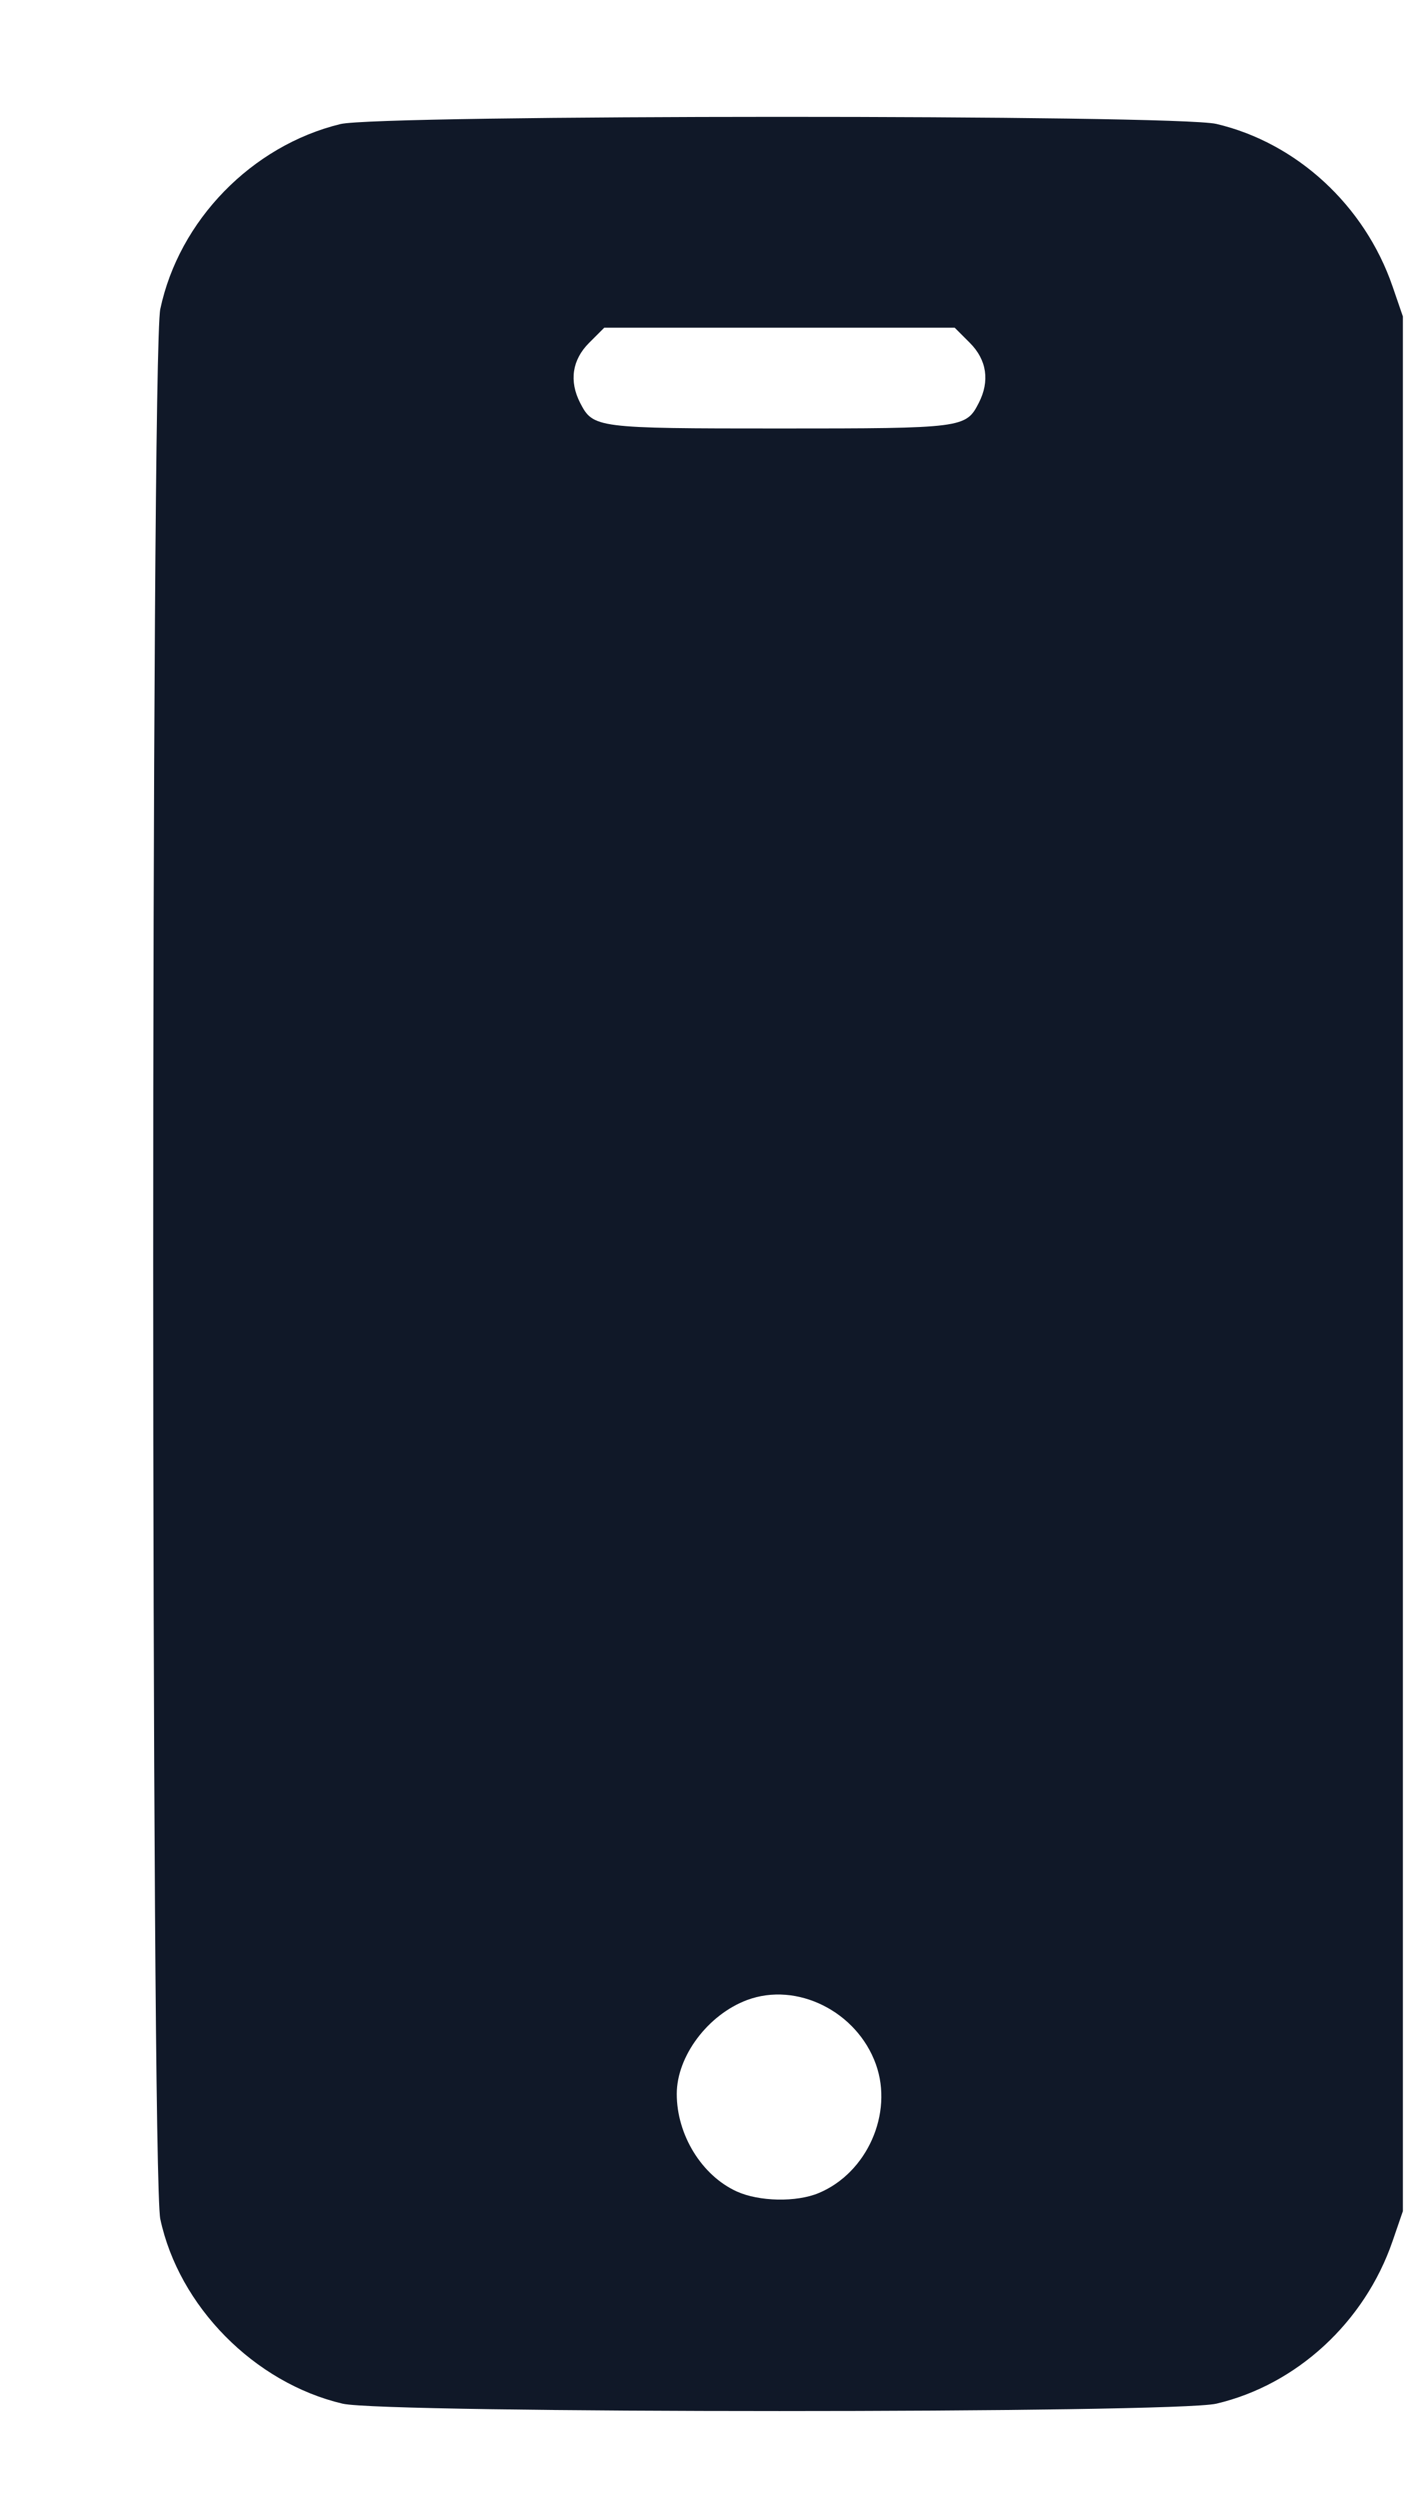 <?xml version="1.0" encoding="UTF-8"?> <svg xmlns="http://www.w3.org/2000/svg" width="9" height="16" viewBox="0 0 9 16" fill="none"> <path fill-rule="evenodd" clip-rule="evenodd" d="M2.179 0.794C1.612 0.932 1.146 1.41 1.026 1.978C0.965 2.265 0.966 13.913 1.026 14.2C1.145 14.759 1.628 15.249 2.193 15.382C2.46 15.445 7.519 15.445 7.786 15.382C8.301 15.261 8.736 14.86 8.914 14.342L8.98 14.15V8.087V2.025L8.914 1.833C8.736 1.315 8.301 0.914 7.786 0.793C7.529 0.732 2.431 0.733 2.179 0.794ZM3.771 2.194C3.662 2.303 3.642 2.439 3.714 2.579C3.797 2.739 3.815 2.742 4.99 2.742C6.164 2.742 6.183 2.739 6.265 2.579C6.337 2.439 6.317 2.303 6.208 2.194L6.111 2.097H4.99H3.868L3.771 2.194ZM4.782 12.799C4.531 12.893 4.332 13.159 4.332 13.4C4.332 13.662 4.492 13.922 4.716 14.024C4.859 14.089 5.098 14.094 5.241 14.034C5.55 13.905 5.719 13.525 5.607 13.211C5.486 12.872 5.101 12.68 4.782 12.799Z" fill="#101828"></path> </svg> 